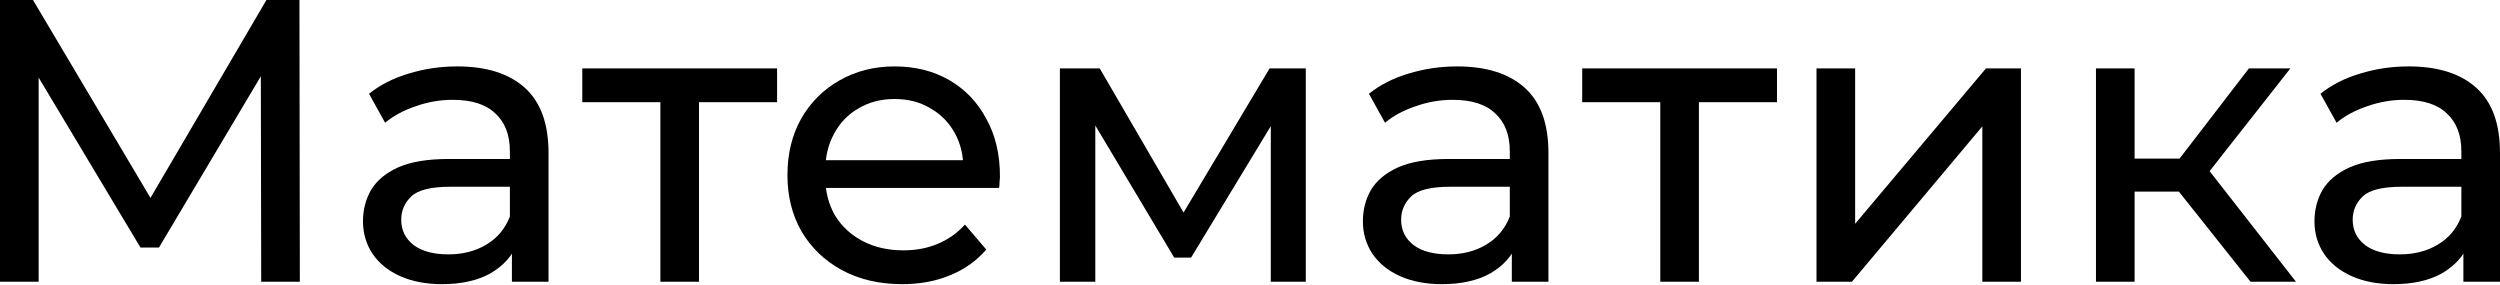 <?xml version="1.0" encoding="UTF-8"?> <svg xmlns="http://www.w3.org/2000/svg" width="518" height="59" viewBox="0 0 518 59" fill="none"> <path d="M0 58.375V0H6.838L33.024 44.115H29.355L55.206 0H62.045L62.128 58.375H54.122L54.039 12.592H55.957L32.94 51.287H29.104L5.921 12.592H8.006V58.375H0Z" fill="black"></path> <path d="M106.067 58.375V49.035L105.65 47.284V31.356C105.65 27.965 104.65 25.352 102.648 23.517C100.702 21.627 97.756 20.682 93.808 20.682C91.195 20.682 88.638 21.126 86.136 22.016C83.635 22.85 81.522 23.989 79.798 25.435L76.463 19.431C78.742 17.596 81.466 16.206 84.635 15.261C87.86 14.26 91.223 13.76 94.726 13.76C100.786 13.76 105.456 15.233 108.736 18.18C112.016 21.126 113.656 25.63 113.656 31.689V58.375H106.067ZM91.557 58.876C88.277 58.876 85.386 58.32 82.884 57.208C80.438 56.096 78.547 54.567 77.213 52.621C75.879 50.62 75.212 48.368 75.212 45.866C75.212 43.476 75.768 41.308 76.88 39.362C78.047 37.416 79.91 35.859 82.467 34.692C85.08 33.524 88.582 32.94 92.975 32.94H106.985V38.695H93.308C89.305 38.695 86.609 39.362 85.219 40.696C83.829 42.03 83.134 43.643 83.134 45.533C83.134 47.701 83.996 49.452 85.719 50.787C87.443 52.065 89.833 52.705 92.891 52.705C95.893 52.705 98.506 52.038 100.73 50.703C103.01 49.369 104.65 47.423 105.65 44.866L107.235 50.37C106.179 52.983 104.316 55.068 101.648 56.624C98.979 58.125 95.615 58.876 91.557 58.876Z" fill="black"></path> <path d="M136.828 58.375V19.097L138.83 21.182H120.65V14.177H161.013V21.182H142.916L144.834 19.097V58.375H136.828Z" fill="black"></path> <path d="M186.925 58.876C182.2 58.876 178.03 57.903 174.416 55.957C170.858 54.011 168.078 51.343 166.077 47.951C164.131 44.56 163.158 40.668 163.158 36.276C163.158 31.884 164.103 27.992 165.993 24.601C167.939 21.21 170.58 18.569 173.916 16.679C177.307 14.733 181.115 13.76 185.341 13.76C189.622 13.76 193.402 14.705 196.682 16.595C199.962 18.486 202.52 21.154 204.354 24.601C206.245 27.992 207.19 31.968 207.19 36.526C207.19 36.86 207.162 37.249 207.106 37.694C207.106 38.139 207.079 38.556 207.023 38.945H169.413V33.191H202.853L199.601 35.192C199.657 32.357 199.073 29.827 197.85 27.603C196.627 25.379 194.931 23.656 192.763 22.433C190.65 21.154 188.176 20.515 185.341 20.515C182.561 20.515 180.087 21.154 177.919 22.433C175.75 23.656 174.055 25.407 172.832 27.687C171.609 29.91 170.997 32.468 170.997 35.359V36.693C170.997 39.64 171.664 42.281 172.998 44.615C174.388 46.895 176.306 48.674 178.753 49.953C181.199 51.231 184.006 51.871 187.175 51.871C189.788 51.871 192.151 51.426 194.264 50.536C196.432 49.647 198.322 48.313 199.935 46.534L204.354 51.704C202.353 54.039 199.851 55.818 196.849 57.041C193.902 58.264 190.594 58.876 186.925 58.876Z" fill="black"></path> <path d="M219.61 58.375V14.177H227.865L246.879 46.867H243.543L263.058 14.177H270.563V58.375H263.308V23.183L264.642 23.934L246.796 53.372H243.293L225.364 23.35L226.948 23.017V58.375H219.61Z" fill="black"></path> <path d="M313.248 58.375V49.035L312.831 47.284V31.356C312.831 27.965 311.83 25.352 309.829 23.517C307.883 21.627 304.936 20.682 300.989 20.682C298.376 20.682 295.819 21.126 293.317 22.016C290.815 22.85 288.703 23.989 286.979 25.435L283.643 19.431C285.923 17.596 288.647 16.206 291.816 15.261C295.04 14.26 298.404 13.76 301.907 13.76C307.966 13.76 312.636 15.233 315.917 18.18C319.197 21.126 320.837 25.63 320.837 31.689V58.375H313.248ZM298.738 58.876C295.457 58.876 292.566 58.32 290.065 57.208C287.618 56.096 285.728 54.567 284.394 52.621C283.06 50.62 282.392 48.368 282.392 45.866C282.392 43.476 282.948 41.308 284.06 39.362C285.228 37.416 287.09 35.859 289.648 34.692C292.261 33.524 295.763 32.94 300.155 32.94H314.165V38.695H300.489C296.486 38.695 293.79 39.362 292.4 40.696C291.01 42.03 290.315 43.643 290.315 45.533C290.315 47.701 291.177 49.452 292.9 50.787C294.623 52.065 297.014 52.705 300.072 52.705C303.074 52.705 305.687 52.038 307.911 50.703C310.19 49.369 311.83 47.423 312.831 44.866L314.416 50.37C313.359 52.983 311.497 55.068 308.828 56.624C306.16 58.125 302.796 58.876 298.738 58.876Z" fill="black"></path> <path d="M344.009 58.375V19.097L346.011 21.182H327.831V14.177H368.193V21.182H350.097L352.015 19.097V58.375H344.009Z" fill="black"></path> <path d="M376.379 58.375V14.177H384.385V46.367L411.488 14.177H418.743V58.375H410.738V26.186L383.718 58.375H376.379Z" fill="black"></path> <path d="M466.306 58.375L449.21 36.86L455.798 32.857L475.729 58.375H466.306ZM434.283 58.375V14.177H442.288V58.375H434.283ZM439.87 39.695V32.857H454.464V39.695H439.87ZM456.465 37.194L449.043 36.193L465.972 14.177H474.562L456.465 37.194Z" fill="black"></path> <path d="M510.412 58.375V49.035L509.995 47.284V31.356C509.995 27.965 508.994 25.352 506.993 23.517C505.047 21.627 502.1 20.682 498.153 20.682C495.54 20.682 492.982 21.126 490.481 22.016C487.979 22.85 485.866 23.989 484.143 25.435L480.807 19.431C483.086 17.596 485.811 16.206 488.98 15.261C492.204 14.26 495.568 13.76 499.07 13.76C505.13 13.76 509.8 15.233 513.08 18.18C516.36 21.126 518 25.63 518 31.689V58.375H510.412ZM495.901 58.876C492.621 58.876 489.73 58.32 487.228 57.208C484.782 56.096 482.892 54.567 481.558 52.621C480.223 50.62 479.556 48.368 479.556 45.866C479.556 43.476 480.112 41.308 481.224 39.362C482.391 37.416 484.254 35.859 486.811 34.692C489.424 33.524 492.927 32.94 497.319 32.94H511.329V38.695H497.652C493.65 38.695 490.953 39.362 489.563 40.696C488.173 42.03 487.478 43.643 487.478 45.533C487.478 47.701 488.34 49.452 490.064 50.787C491.787 52.065 494.178 52.705 497.236 52.705C500.238 52.705 502.851 52.038 505.075 50.703C507.354 49.369 508.994 47.423 509.995 44.866L511.579 50.37C510.523 52.983 508.66 55.068 505.992 56.624C503.323 58.125 499.96 58.876 495.901 58.876Z" fill="black"></path> </svg> 